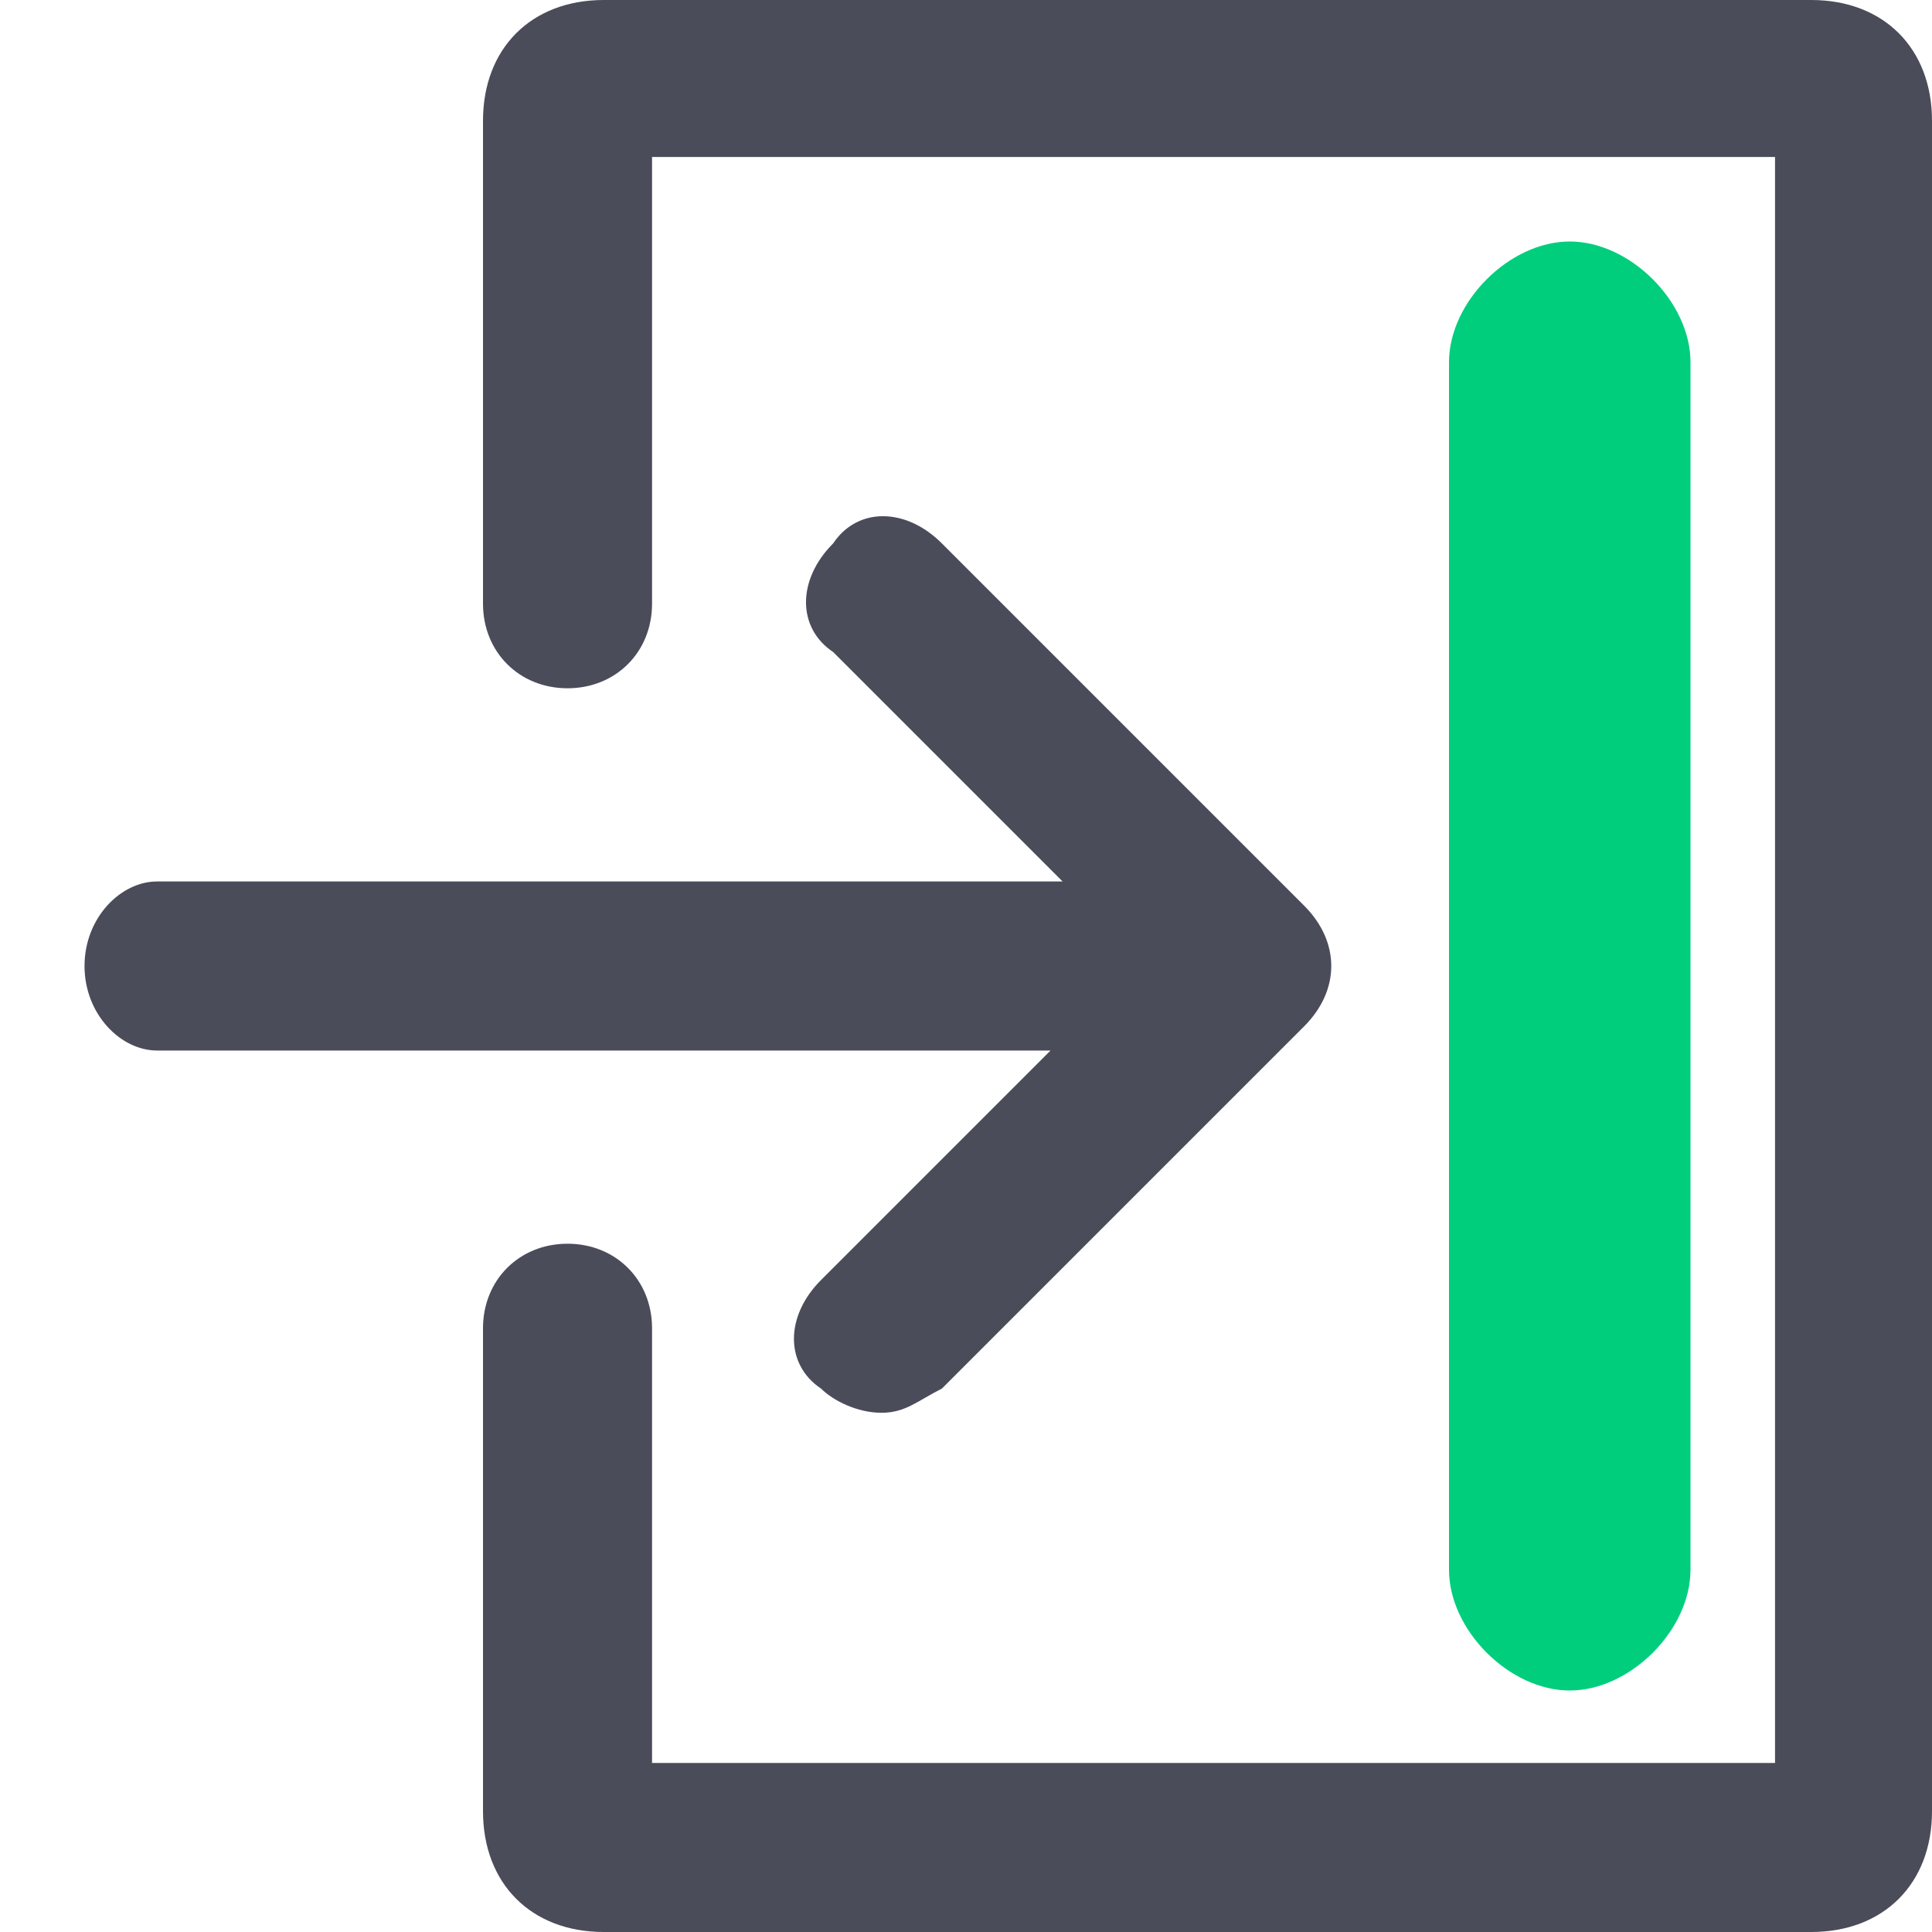<?xml version="1.0" encoding="utf-8"?>
<!-- Generator: Adobe Illustrator 23.0.3, SVG Export Plug-In . SVG Version: 6.00 Build 0)  -->
<svg version="1.1" id="Calque_1" xmlns="http://www.w3.org/2000/svg" xmlns:xlink="http://www.w3.org/1999/xlink" x="0px" y="0px"
	 viewBox="0 0 16 16" style="enable-background:new 0 0 16 16;" xml:space="preserve">
<style type="text/css">
	.st0{fill:#4B4C5A;}
	.st1{fill:#00CE7D;}
</style>
<path class="st0" d="M5,0C4.4,0,4,0.4,4,1v4c0,0.4,0.3,0.7,0.7,0.7S5.4,5.4,5.4,5h0V1.3h9.3v13.3H5.4V11h0c0-0.4-0.3-0.7-0.7-0.7
	S4,10.6,4,11v4c0,0.6,0.4,1,1,1h10c0.6,0,1-0.4,1-1V1c0-0.6-0.4-1-1-1H5z"/>
<path class="st0" d="M10.8,7.5l-3-3c-0.3-0.3-0.7-0.3-0.9,0c-0.3,0.3-0.3,0.7,0,0.9l1.9,1.9H1.3C1,7.3,0.7,7.6,0.7,8S1,8.7,1.3,8.7
	h7.4l-1.9,1.9c-0.3,0.3-0.3,0.7,0,0.9c0.1,0.1,0.3,0.2,0.5,0.2s0.3-0.1,0.5-0.2l3-3C11.1,8.2,11.1,7.8,10.8,7.5z"/>
<path class="st1" d="M13,2c-0.5,0-1,0.5-1,1v10c0,0.5,0.5,1,1,1s1-0.5,1-1V3C14,2.5,13.5,2,13,2z"/>
</svg>
